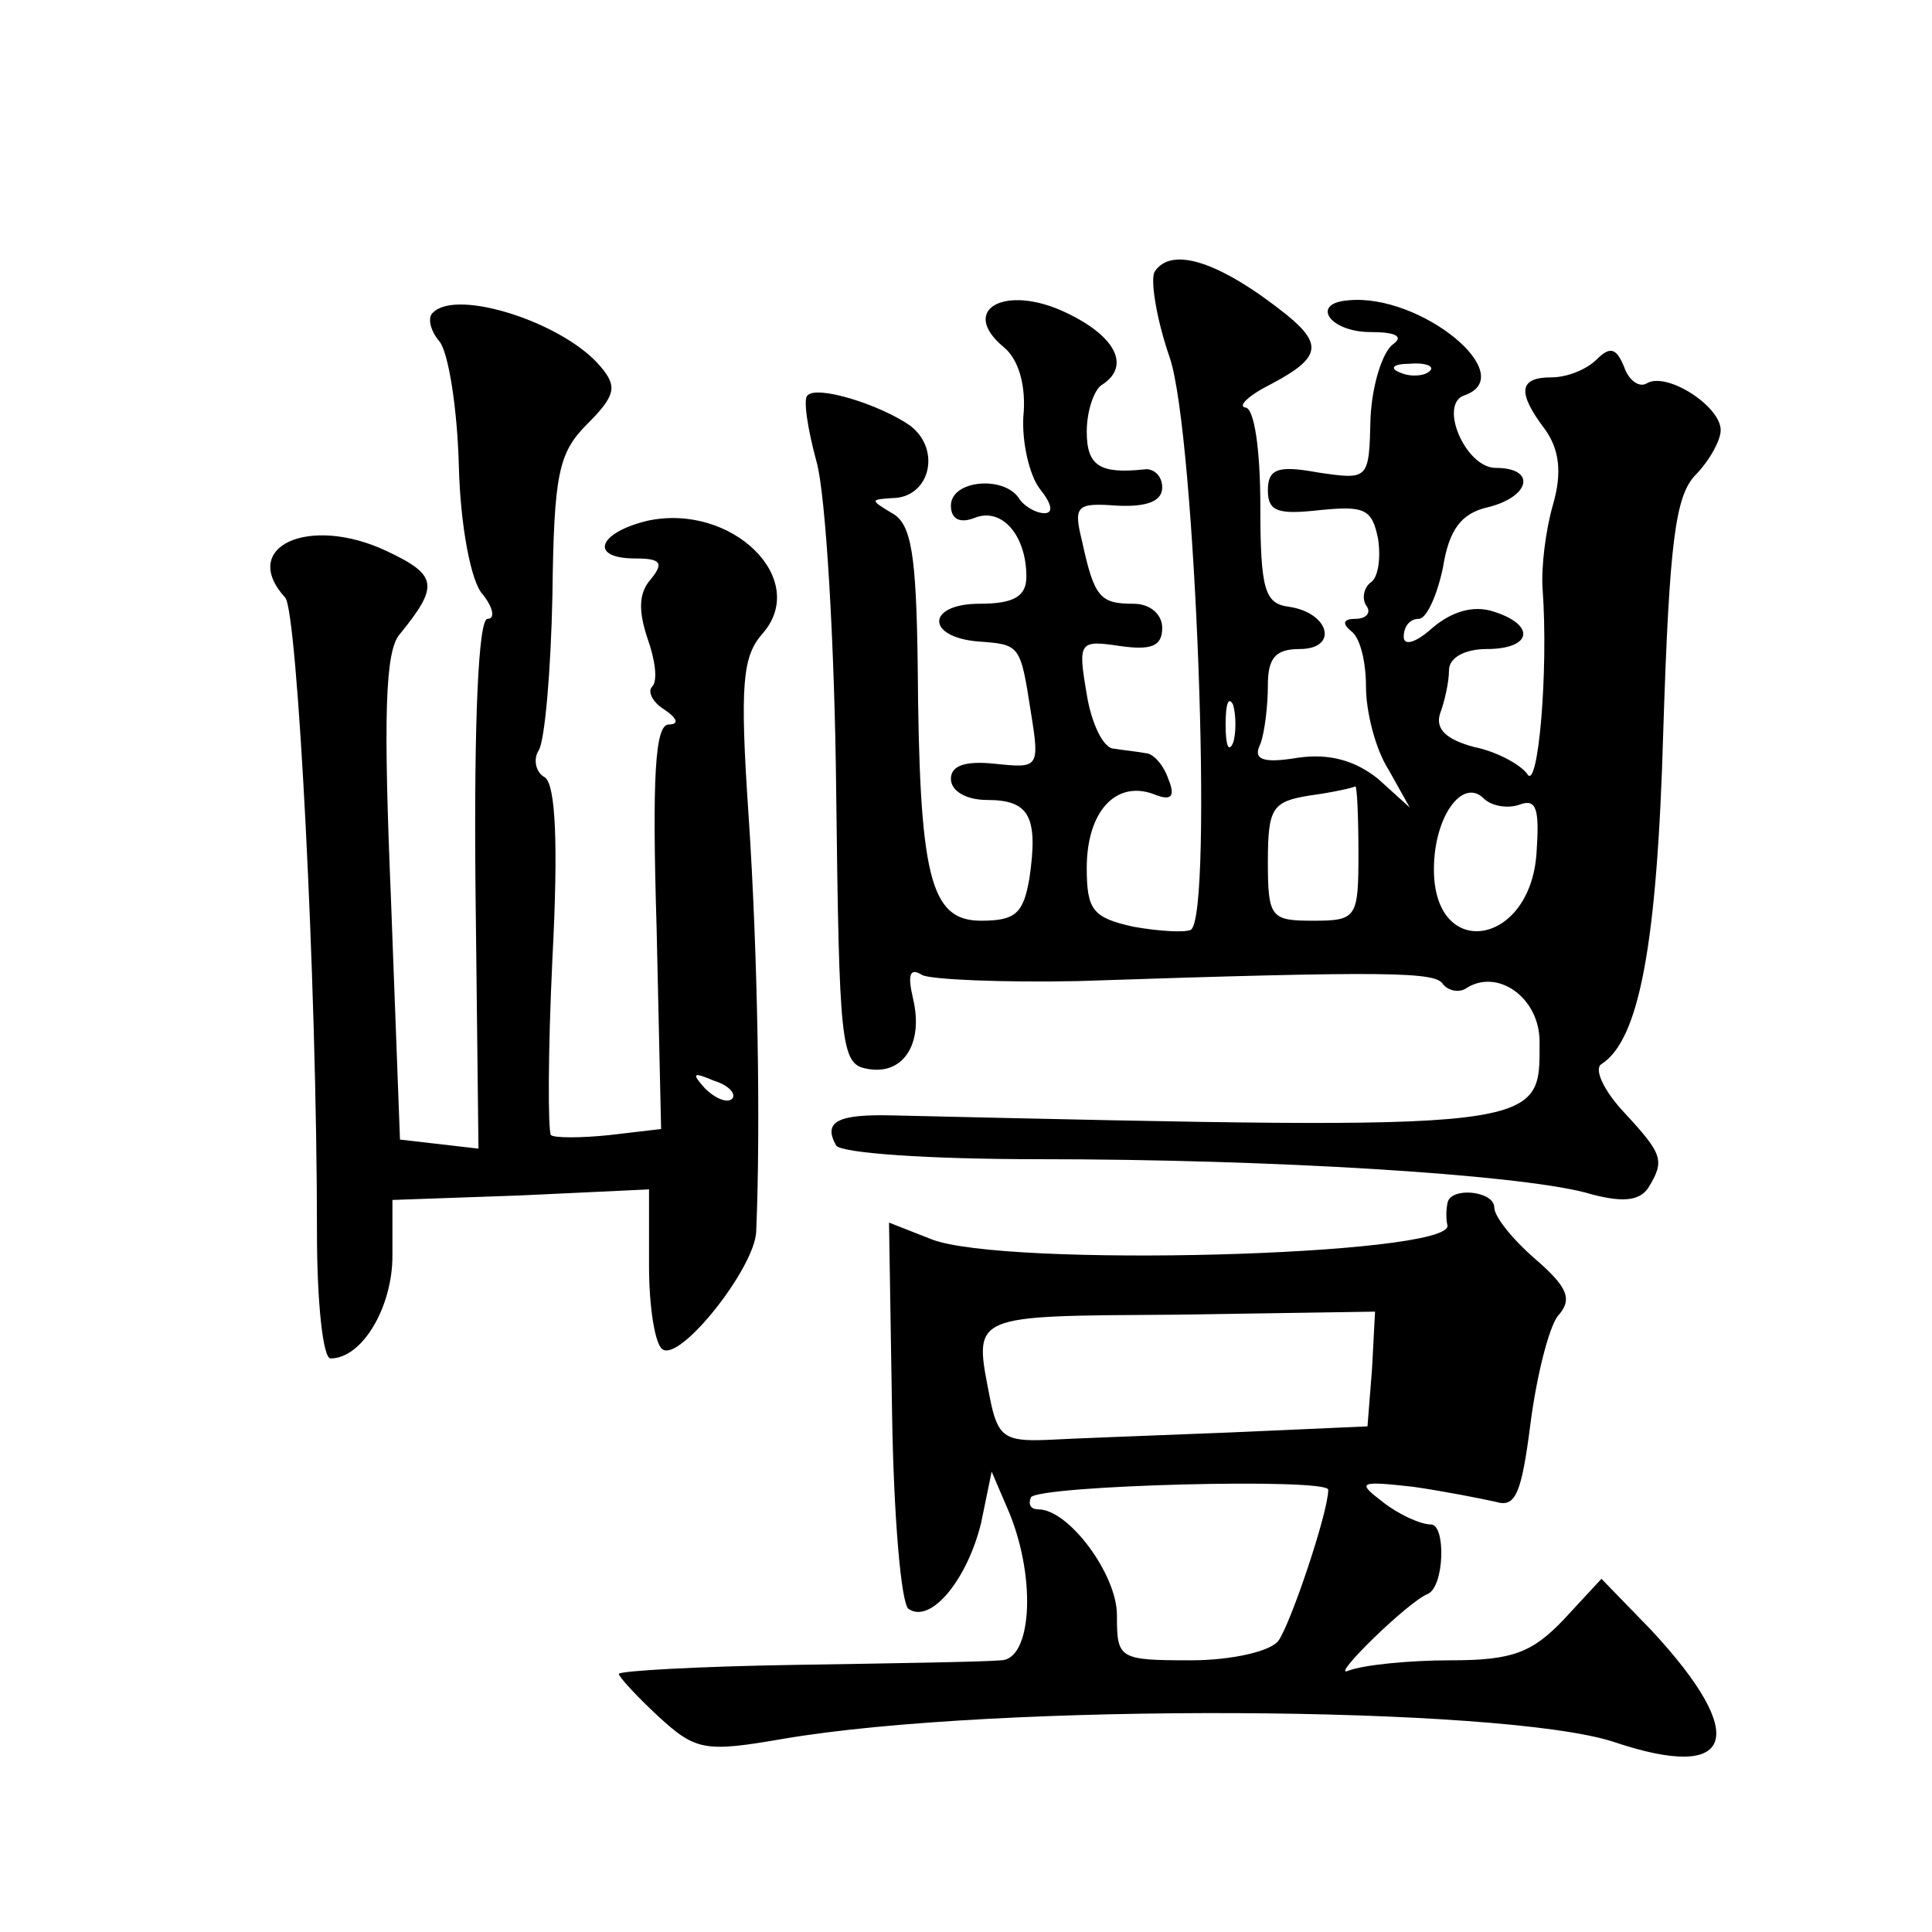<?xml version="1.0" standalone="no"?>
<!DOCTYPE svg PUBLIC "-//W3C//DTD SVG 20010904//EN"
 "http://www.w3.org/TR/2001/REC-SVG-20010904/DTD/svg10.dtd">
<svg version="1.0" xmlns="http://www.w3.org/2000/svg"
 width="128pt" height="128pt" viewBox="0 0 128 128"
 preserveAspectRatio="xMidYMid meet">
<g transform="translate(0,128) scale(0.1,-0.1)"
fill="#0" stroke="none">
<path d="M765 1100 c-3 -5 1 -31 10 -57 17 -50 29 -369 14 -379 -4 -2 -21 -1 -38
2 -27 6 -31 11 -31 39 0 37 19 58 44 49 12 -5 15 -2 10 10 -3 9 -10 17 -15 17 -5
1 -15 2 -21 3 -7 0 -15 17 -18 36 -6 35 -5 36 22 32 21 -3 28 0 28 12 0 9 -8 16
-19 16 -22 0 -26 4 -34 41 -6 24 -4 26 23 24 20 -1 30 3 30 12 0 8 -6 13 -12 12
-29 -3 -38 2 -38 25 0 14 5 28 10 31 19 12 10 32 -24 48 -40 19 -71 2 -41 -23 10
-8 15 -26 13 -46 -1 -17 4 -39 11 -48 8 -10 9 -16 3 -16 -6 0 -14 5 -17 10 -10
15 -45 12 -45 -5 0 -9 6 -12 16 -8 18 7 34 -12 34 -39 0 -13 -8 -18 -31 -18 -35
0 -36 -22 -1 -25 28 -2 28 -2 35 -47 6 -37 5 -37 -24 -34 -19 2 -29 -1 -29 -10
0 -8 10 -14 24 -14 28 0 34 -11 28 -52 -4 -23 -9 -28 -32 -28 -34 0 -41 29 -42
170 -1 72 -4 93 -17 100 -15 9 -14 9 0 10 25 0 33 32 12 48 -20 14 -62 27 -68 20
-3 -2 0 -22 6 -44 6 -21 12 -120 13 -219 2 -166 3 -180 20 -183 24 -5 38 16 31
46 -4 17 -2 21 6 16 6 -3 53 -5 103 -4 209 7 237 6 242 -2 3 -4 10 -6 15 -3 21
14 49 -6 49 -35 0 -59 8 -59 -428 -49 -37 1 -47 -4 -38 -20 4 -5 61 -9 134 -9 156
0 315 -10 362 -22 24 -7 36 -6 42 3 11 18 10 22 -16 50 -14 15 -20 29 -15 32 25
16 37 79 41 222 4 124 8 154 21 168 9 9 17 23 17 30 0 16 -36 39 -49 31 -5 -3 -12
2 -15 11 -5 12 -9 14 -18 5 -7 -7 -20 -12 -30 -12 -22 0 -23 -10 -4 -35 9 -13 11
-28 5 -49 -5 -17 -8 -42 -7 -56 4 -55 -3 -134 -10 -123 -4 6 -20 15 -35 18 -19
5 -26 12 -23 22 3 8 6 21 6 29 0 8 10 14 25 14 30 0 33 16 4 25 -13 4 -27 0 -40
-11 -11 -10 -19 -12 -19 -6 0 7 4 12 10 12 5 0 12 15 16 34 4 25 12 36 30 40 28
7 32 26 5 26 -20 0 -38 42 -21 48 38 13 -29 68 -77 63 -25 -2 -12 -21 15 -21 17
0 22 -3 15 -8 -7 -5 -14 -27 -15 -49 -1 -41 -1 -41 -35 -36 -27 5 -33 2 -33 -12
0 -14 7 -16 34 -13 30 3 35 1 39 -19 2 -13 0 -26 -5 -29 -4 -3 -6 -10 -3 -15 4
-5 0 -9 -7 -9 -8 0 -9 -3 -3 -8 6 -4 10 -20 10 -37 0 -16 6 -41 15 -55 l14 -25
-21 19 c-15 12 -32 17 -53 14 -24 -4 -30 -1 -25 9 3 8 5 26 5 39 0 18 5 24 21 24
26 0 20 24 -7 28 -16 2 -19 11 -19 67 0 37 -4 65 -10 65 -5 1 2 8 18 16 32 17 33
26 10 45 -45 36 -77 46 -88 29z m182 -66 c-3 -3 -12 -4 -19 -1 -8 3 -5 6 6 6 11
1 17 -2 13 -5z m-130 -246 c-3 -7 -5 -2 -5 12 0 14 2 19 5 13 2 -7 2 -19 0 -25z
m83 -73 c0 -43 -1 -45 -30 -45 -28 0 -30 2 -30 39 0 36 3 40 28 44 15 2 28 5 30
6 1 0 2 -19 2 -44z m107 32 c11 4 13 -3 11 -32 -4 -62 -68 -72 -68 -11 0 35 19
61 33 47 5 -5 16 -7 24 -4z M287 1073 c-4 -3 -2 -12 4 -19 6 -7 12 -44 13 -83 1
-39 8 -77 16 -85 7 -9 8 -16 3 -16 -6 0 -9 -67 -8 -176 l2 -175 -26 3 -26 3 -6
160 c-5 120 -4 164 6 175 26 32 25 39 -9 55 -51 24 -98 3 -67 -31 8 -9 21 -253
21 -421 0 -46 4 -83 9 -83 21 0 41 34 41 68 l0 37 85 3 85 4 0 -51 c0 -27 4 -52
9 -55 12 -8 61 54 62 78 3 70 1 185 -5 275 -6 88 -4 106 9 121 32 36 -20 87 -76
75 -33 -8 -39 -25 -8 -25 17 0 19 -3 10 -14 -8 -9 -8 -21 -2 -39 5 -14 7 -28 3
-32 -3 -3 0 -10 8 -15 9 -6 10 -10 3 -10 -9 0 -11 -35 -8 -134 l3 -134 -34 -4 c-19
-2 -37 -2 -39 0 -2 3 -2 55 1 117 4 77 2 115 -5 120 -6 3 -8 12 -4 18 4 7 8 53
9 103 1 80 4 94 23 113 19 19 20 25 9 38 -24 29 -95 52 -111 36z m198 -521 c-3
-3 -11 0 -18 7 -9 10 -8 11 6 5 10 -3 15 -9 12 -12z M959 483 c-1 -5 -1 -11 0 -15
2 -20 -294 -28 -342 -9 l-28 11 2 -125 c1 -69 6 -128 11 -131 15 -10 39 20 48 57
l7 34 12 -28 c18 -45 14 -97 -6 -97 -10 -1 -71 -2 -135 -3 -65 -1 -118 -4 -118
-6 0 -2 12 -15 26 -28 25 -23 31 -24 83 -15 141 24 476 22 550 -2 80 -27 91 3 25
74 l-33 34 -25 -27 c-21 -22 -34 -27 -75 -27 -27 0 -58 -3 -68 -7 -12 -5 40 46
53 51 11 5 12 46 2 46 -7 0 -22 7 -32 15 -17 13 -16 14 20 10 21 -3 46 -8 55 -10
13 -4 17 5 23 52 4 31 12 63 18 71 10 11 7 19 -15 38 -15 13 -27 28 -27 34 0 11
-29 14 -31 3z m-50 -110 l-3 -38 -90 -4 c-50 -2 -105 -4 -123 -5 -27 -1 -32 2 -37
27 -11 57 -15 55 124 56 l131 2 -2 -38z m-29 -80 c0 -15 -25 -89 -33 -100 -5 -7
-31 -13 -58 -13 -48 0 -49 1 -49 30 0 27 -32 70 -52 70 -5 0 -7 3 -5 8 6 8 197
13 197 5z"/>
</g>
</svg>
